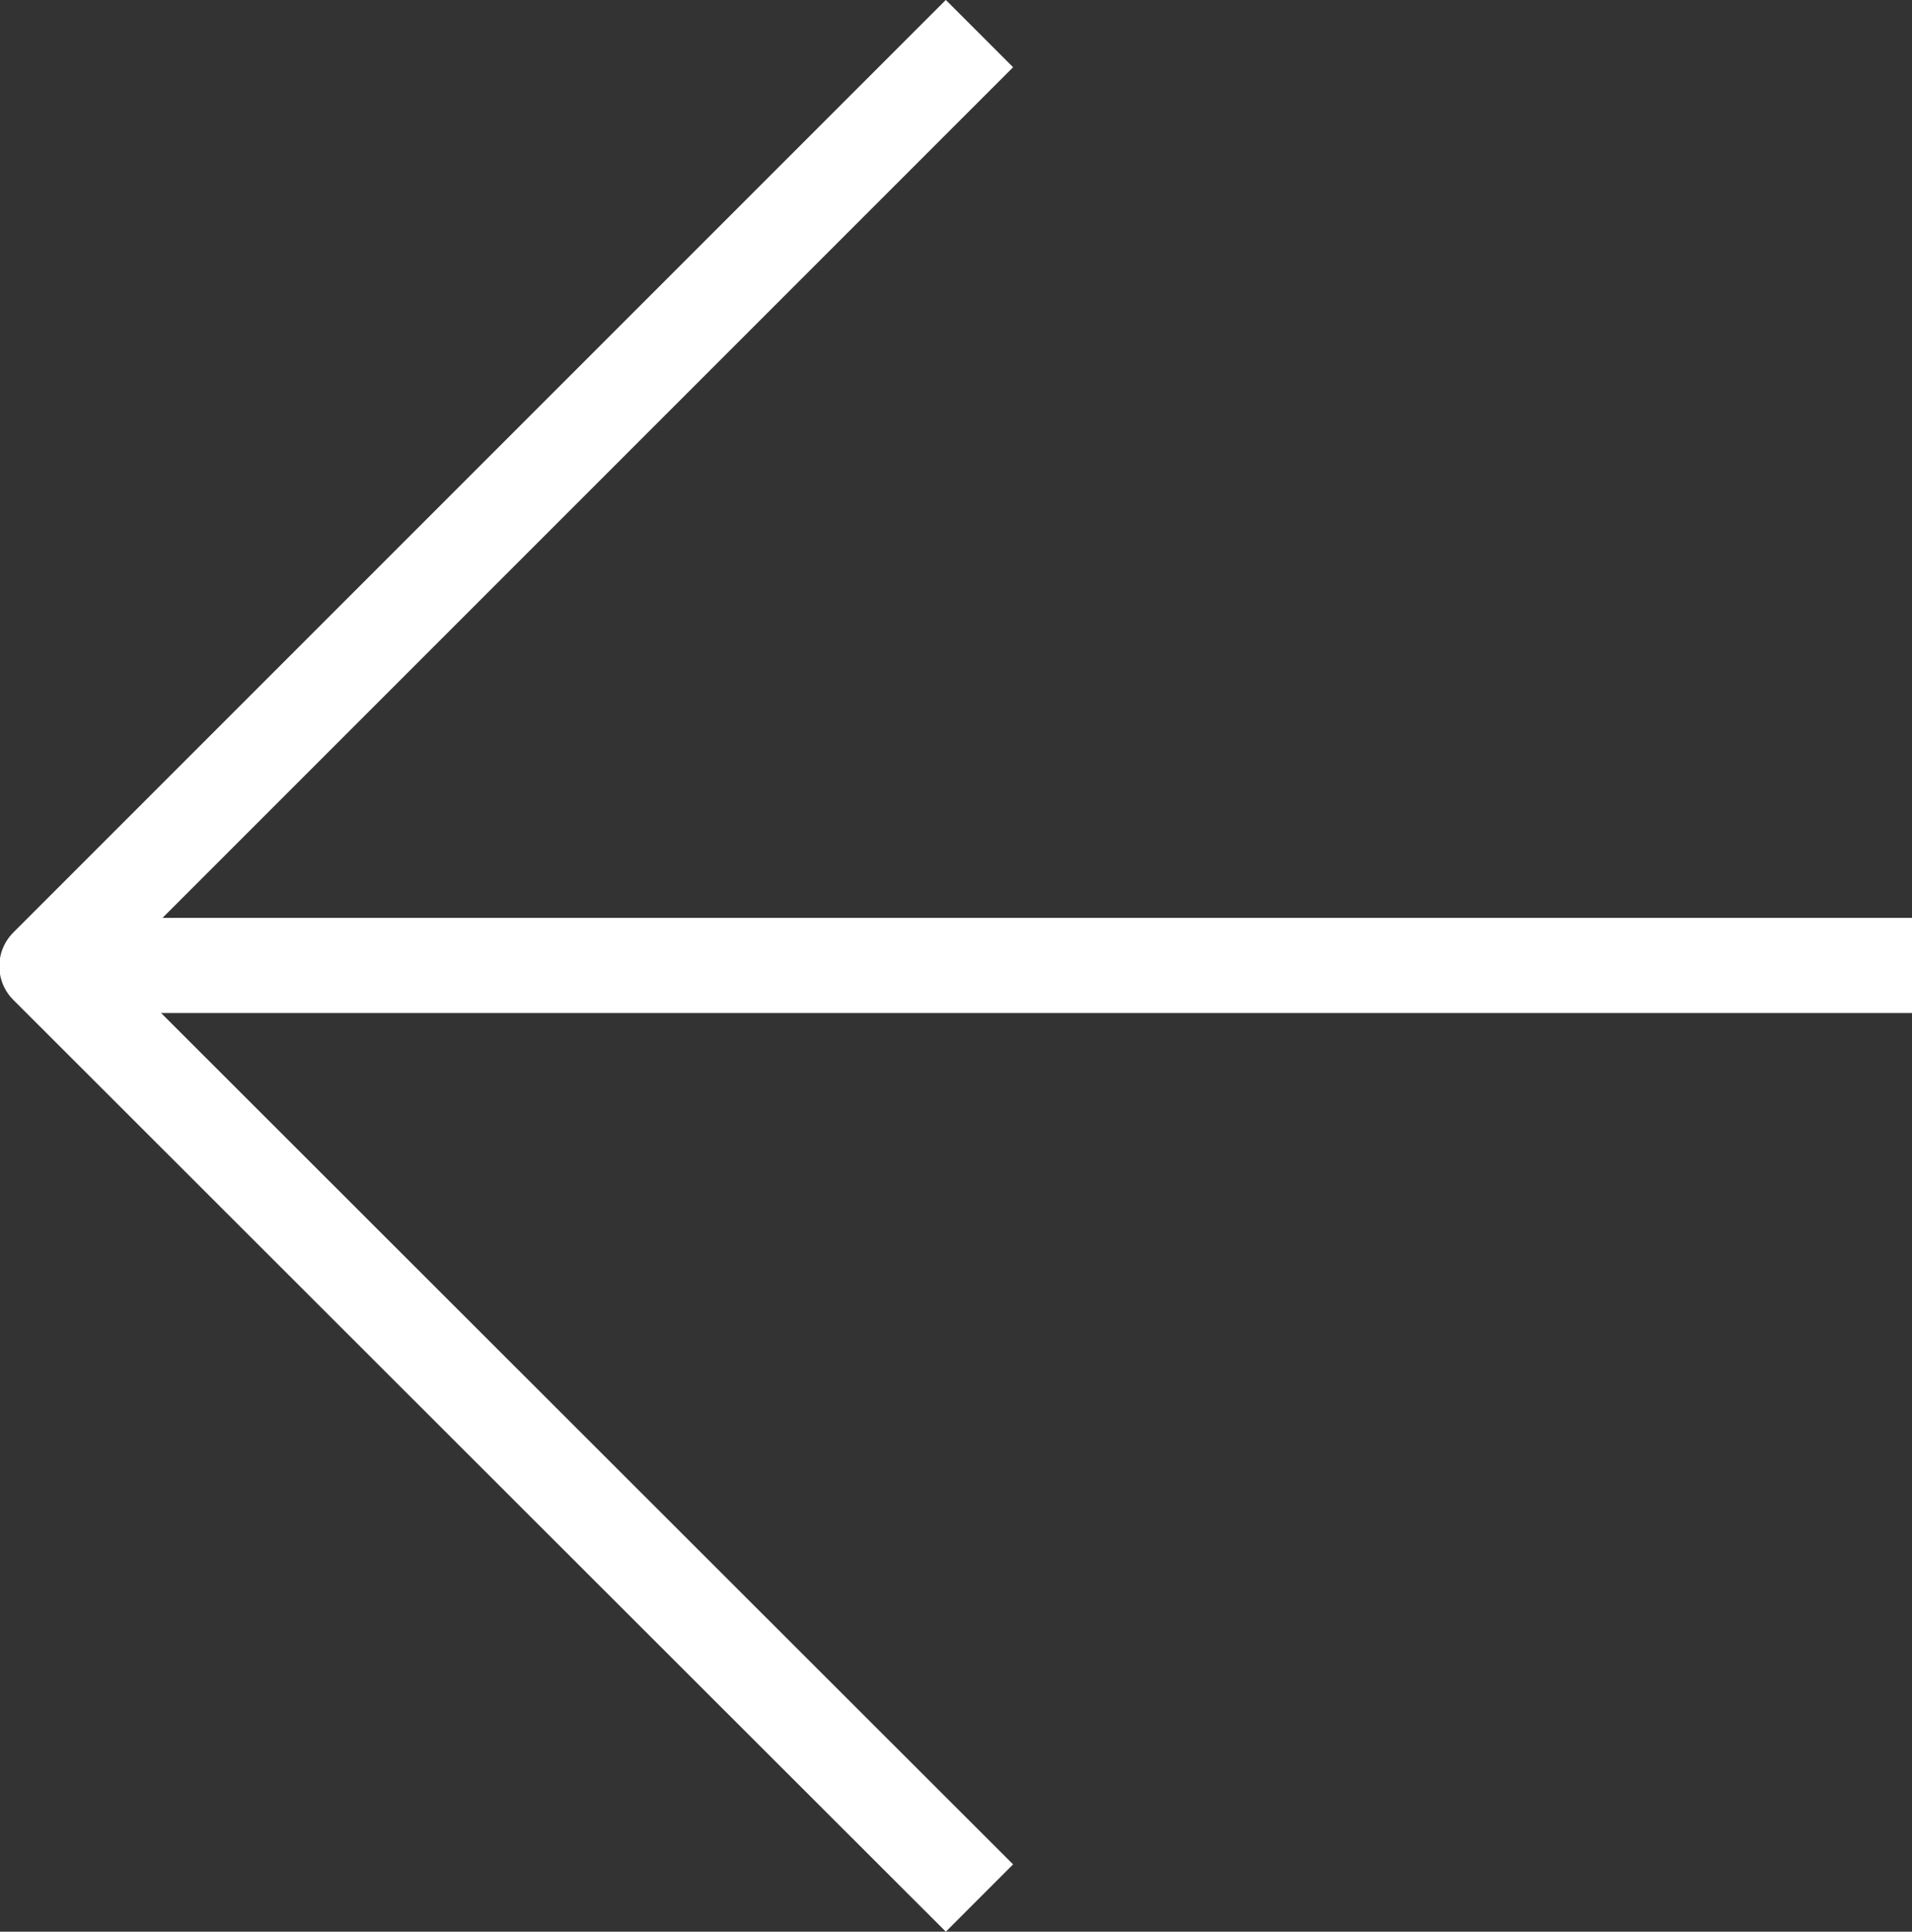 <svg xmlns="http://www.w3.org/2000/svg" width="20.093" height="20.299" viewBox="0 0 20.093 20.299">
  <rect x="0" y="0" width="20.093" height="20.299" fill="#333333" stroke="none"/>
  <g id="Arrow_circle" data-name="Arrow circle" transform="translate(-19.907 -20.055)">
    <path id="Path_2" data-name="Path 2" d="M40,30.2H20.408" fill="none" stroke="#fff" stroke-linejoin="round" stroke-width="1"/>
    <path id="Path_3" data-name="Path 3" d="M30.2,20.408l-9.8,9.8L30.2,40" fill="none" stroke="#fff" stroke-linejoin="round" stroke-width="1"/>
  </g>
</svg>
